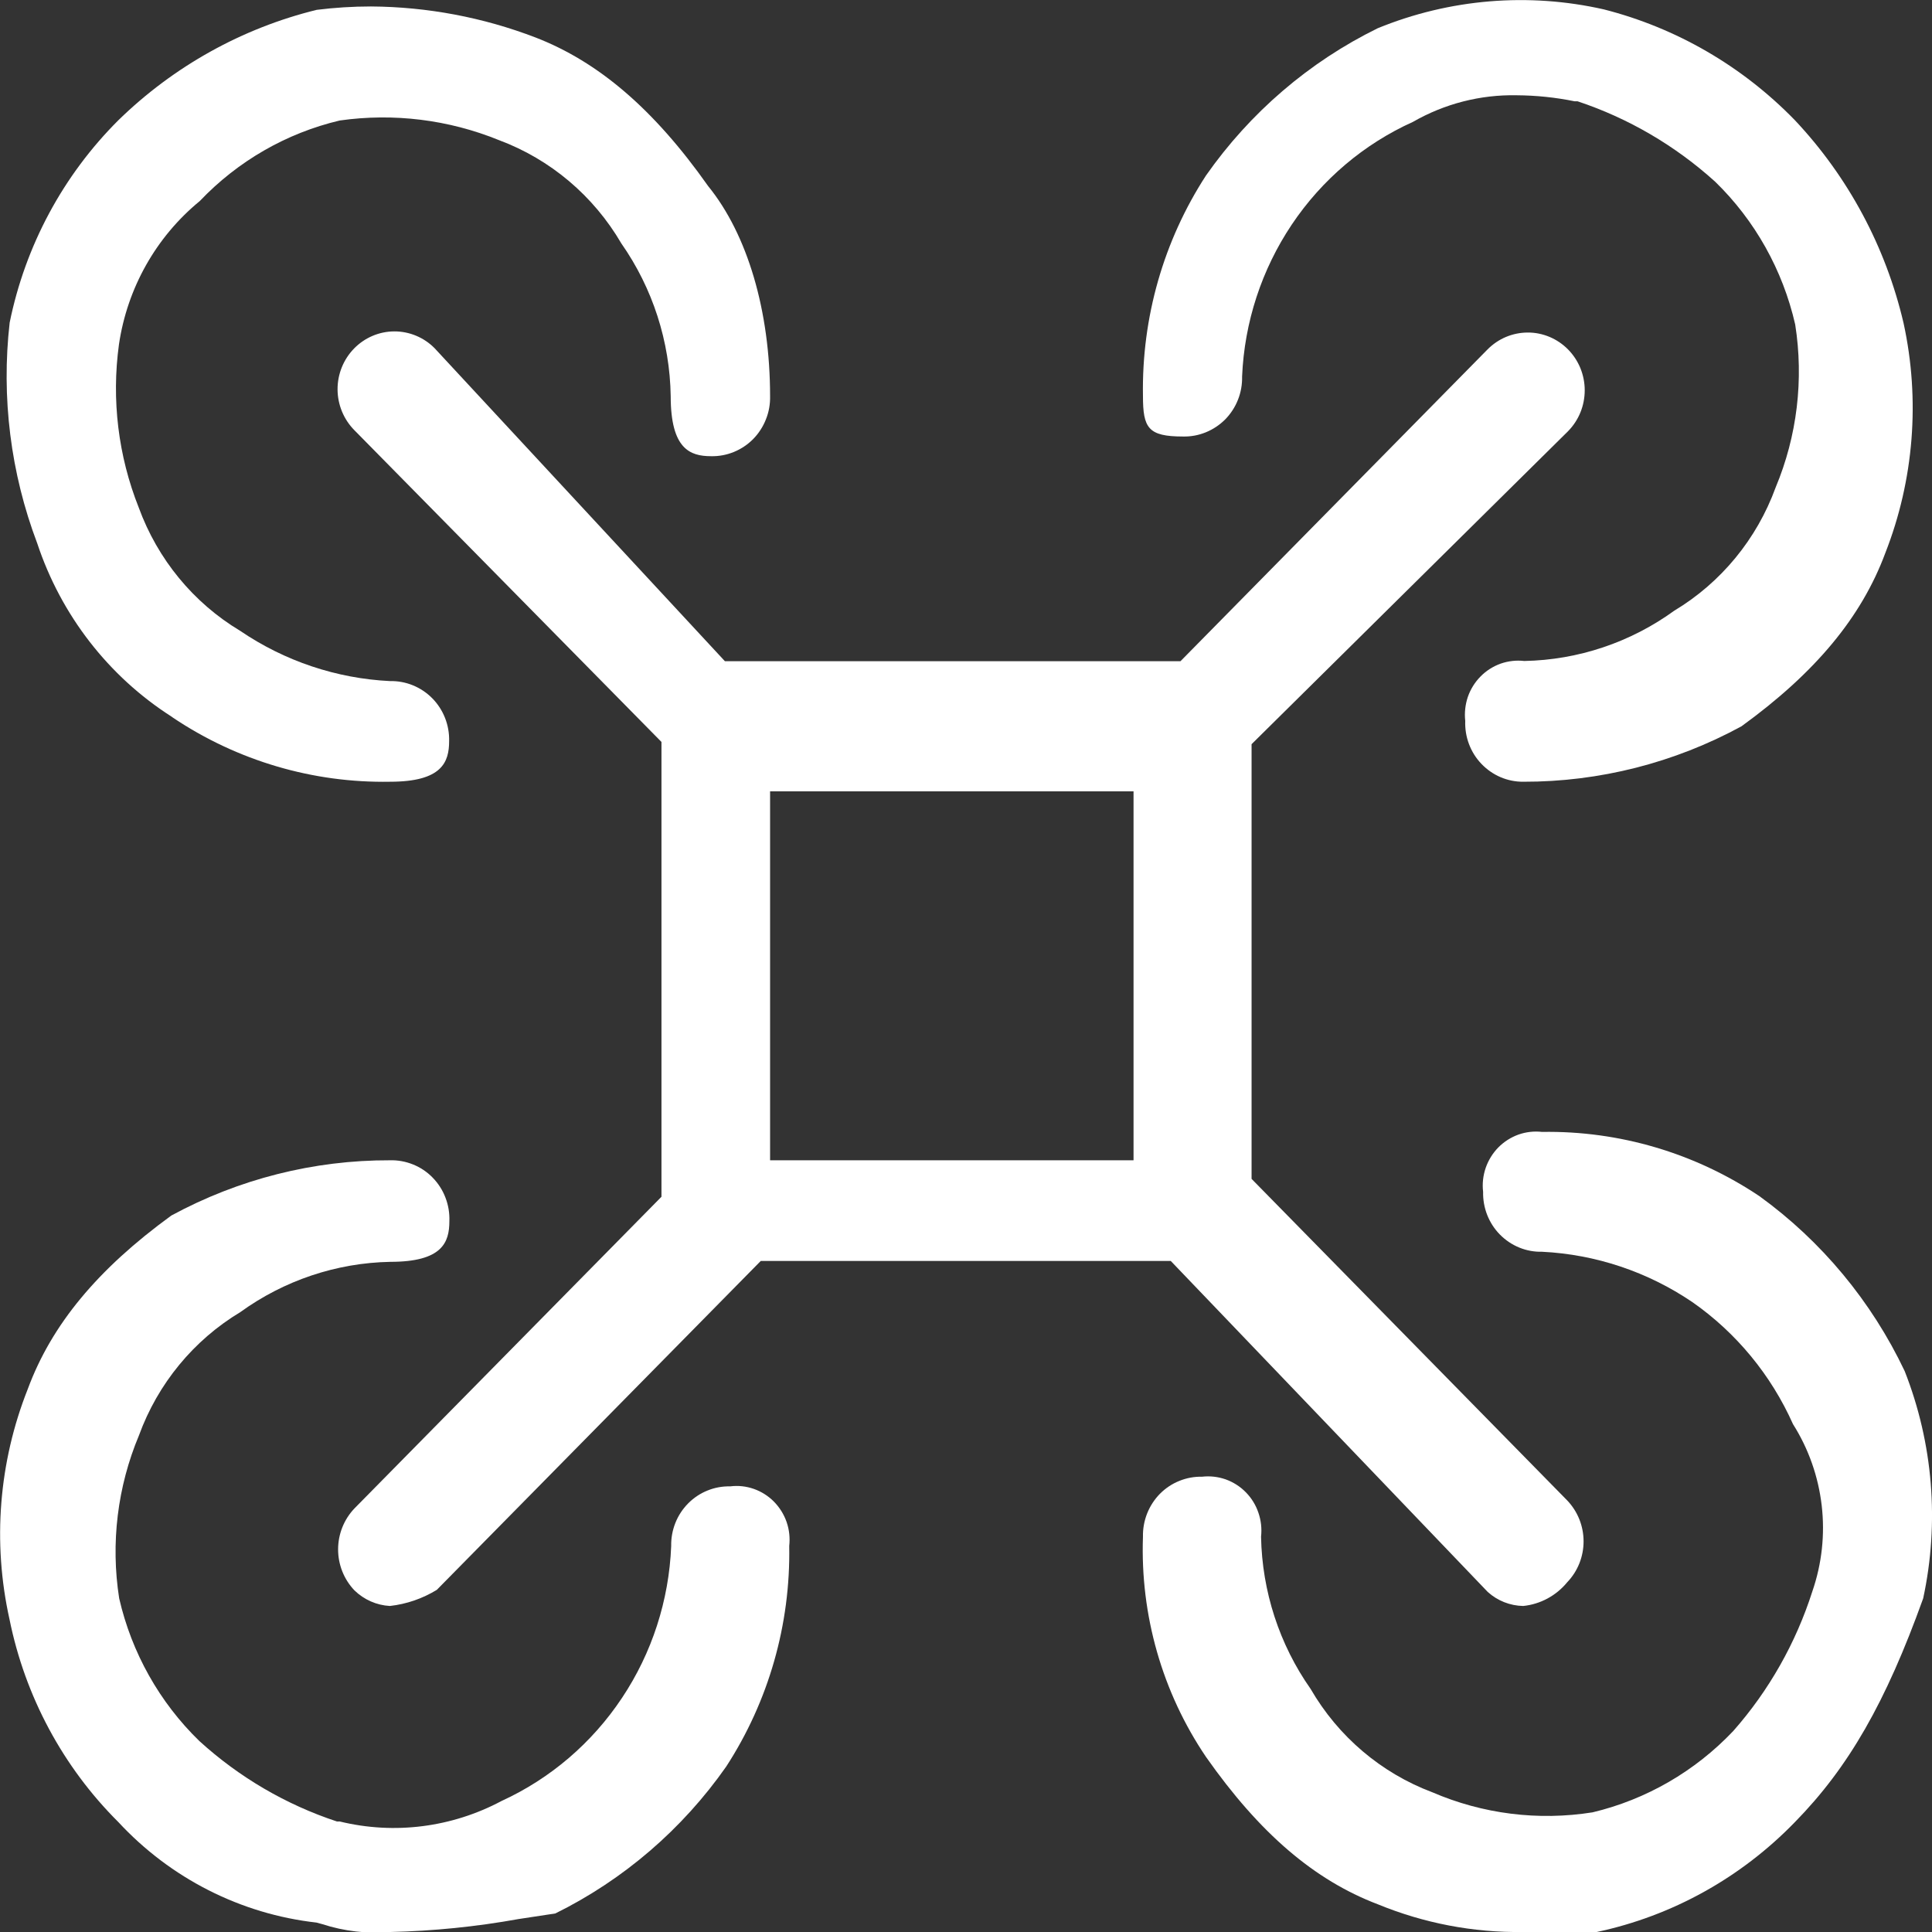 <svg width="32" height="32" viewBox="0 0 32 32" fill="none" xmlns="http://www.w3.org/2000/svg">
<rect x="0" y="0" width="32" height="32" fill="#333333" stroke="none"/>
<g clip-path="url(#clip0_175_61)">
<path d="M6.458 26.6C6.733 26.569 6.998 26.478 7.235 26.333L12.601 20.885H19.391L24.641 26.367C24.803 26.514 25.012 26.596 25.229 26.6C25.513 26.571 25.775 26.43 25.958 26.207C26.132 26.026 26.229 25.783 26.229 25.53C26.229 25.277 26.132 25.034 25.958 24.852L20.73 19.526V12.326L25.973 7.141C26.06 7.052 26.13 6.946 26.177 6.83C26.224 6.714 26.248 6.589 26.248 6.463C26.248 6.338 26.223 6.213 26.176 6.097C26.128 5.981 26.059 5.876 25.971 5.787C25.883 5.698 25.779 5.628 25.665 5.58C25.55 5.532 25.428 5.507 25.304 5.508C25.18 5.508 25.058 5.533 24.943 5.581C24.829 5.629 24.725 5.7 24.637 5.789L19.552 10.952H12.007L7.198 5.767C7.021 5.588 6.78 5.488 6.53 5.489C6.28 5.49 6.041 5.592 5.865 5.772C5.689 5.952 5.59 6.196 5.591 6.45C5.592 6.704 5.693 6.947 5.87 7.126L10.956 12.289V19.822L5.87 24.985C5.697 25.167 5.6 25.41 5.6 25.663C5.6 25.916 5.697 26.159 5.87 26.341C6.029 26.496 6.238 26.588 6.458 26.6ZM12.755 13.107H18.775V19.218H12.755V13.107Z" fill="white"/>
<path d="M25.229 12.948C26.49 12.951 27.733 12.635 28.844 12.03C30.07 11.141 30.832 10.222 31.227 9.159C31.701 7.949 31.806 6.623 31.529 5.352C31.234 4.088 30.611 2.927 29.727 1.989C28.859 1.096 27.766 0.462 26.567 0.156C25.316 -0.128 24.01 -0.019 22.821 0.467C21.685 1.024 20.706 1.864 19.975 2.907C19.272 3.989 18.909 5.26 18.931 6.556C18.931 7.089 19.015 7.23 19.595 7.23C19.725 7.233 19.853 7.209 19.973 7.16C20.093 7.111 20.202 7.038 20.294 6.946C20.385 6.853 20.457 6.742 20.505 6.62C20.553 6.499 20.576 6.368 20.573 6.237C20.611 5.336 20.897 4.464 21.397 3.718C21.897 2.973 22.592 2.384 23.404 2.018C23.927 1.718 24.519 1.566 25.119 1.578C25.443 1.58 25.765 1.613 26.082 1.678H26.13C26.972 1.958 27.748 2.412 28.41 3.011C29.068 3.651 29.528 4.473 29.734 5.374C29.878 6.287 29.766 7.223 29.41 8.074C29.098 8.93 28.505 9.65 27.731 10.115C27.005 10.641 26.139 10.931 25.247 10.948C25.115 10.933 24.981 10.948 24.855 10.992C24.73 11.037 24.616 11.109 24.522 11.205C24.428 11.3 24.356 11.416 24.312 11.543C24.269 11.671 24.254 11.807 24.269 11.941C24.264 12.072 24.285 12.202 24.331 12.324C24.377 12.447 24.447 12.558 24.537 12.652C24.627 12.746 24.734 12.821 24.853 12.872C24.972 12.923 25.1 12.949 25.229 12.948Z" fill="white"/>
<path d="M11.729 3.082C10.825 1.8 9.905 1.022 8.873 0.622C8.001 0.287 7.076 0.113 6.144 0.107C5.844 0.107 5.544 0.126 5.246 0.163C4.012 0.466 2.879 1.096 1.963 1.989C1.047 2.901 0.419 4.069 0.16 5.344C0.019 6.582 0.176 7.837 0.617 9C1.011 10.188 1.797 11.202 2.842 11.87L2.868 11.889C3.933 12.602 5.186 12.971 6.461 12.948C7.322 12.948 7.439 12.622 7.439 12.274C7.442 12.143 7.419 12.012 7.371 11.891C7.323 11.769 7.251 11.658 7.159 11.565C7.068 11.473 6.959 11.4 6.839 11.351C6.719 11.302 6.59 11.278 6.461 11.281C5.574 11.238 4.715 10.95 3.977 10.448C3.203 9.984 2.611 9.263 2.298 8.407C1.958 7.552 1.845 6.621 1.97 5.707C2.107 4.772 2.585 3.924 3.309 3.33C3.939 2.668 4.743 2.205 5.626 1.996C6.519 1.869 7.43 1.981 8.267 2.322C9.116 2.639 9.831 3.243 10.292 4.033C10.81 4.773 11.095 5.655 11.109 6.563C11.109 7.437 11.43 7.556 11.777 7.556C11.906 7.559 12.035 7.535 12.155 7.486C12.275 7.437 12.384 7.364 12.475 7.272C12.566 7.179 12.638 7.068 12.686 6.946C12.735 6.825 12.758 6.694 12.755 6.563C12.755 5.148 12.379 3.881 11.729 3.082Z" fill="white"/>
<path d="M21.708 27.974C21.19 27.237 20.904 26.358 20.887 25.452C20.902 25.318 20.887 25.182 20.843 25.055C20.8 24.927 20.728 24.811 20.634 24.716C20.54 24.62 20.426 24.548 20.301 24.503C20.175 24.459 20.041 24.444 19.909 24.459C19.78 24.456 19.652 24.48 19.532 24.529C19.412 24.577 19.303 24.65 19.211 24.743C19.12 24.836 19.048 24.947 19 25.068C18.952 25.19 18.928 25.321 18.931 25.452C18.885 26.75 19.25 28.029 19.975 29.1C20.865 30.367 21.77 31.141 22.821 31.541C23.585 31.855 24.404 32.012 25.229 32H26.447C27.695 31.735 28.837 31.101 29.731 30.178C30.617 29.274 31.234 28.2 31.854 26.474C32.125 25.217 32.018 23.906 31.548 22.711C30.999 21.554 30.17 20.556 29.14 19.811C28.073 19.097 26.82 18.727 25.542 18.748C25.41 18.733 25.276 18.748 25.151 18.792C25.026 18.837 24.912 18.909 24.817 19.005C24.724 19.1 24.652 19.216 24.608 19.343C24.564 19.471 24.549 19.607 24.565 19.741C24.562 19.872 24.585 20.002 24.633 20.124C24.681 20.246 24.753 20.357 24.844 20.449C24.936 20.542 25.045 20.615 25.165 20.664C25.285 20.713 25.413 20.736 25.542 20.733C26.431 20.777 27.291 21.065 28.031 21.567C28.757 22.074 29.334 22.773 29.698 23.589C29.955 23.995 30.117 24.455 30.173 24.935C30.229 25.414 30.176 25.9 30.019 26.356C29.746 27.211 29.3 28 28.709 28.67C28.076 29.338 27.267 29.806 26.378 30.018C25.479 30.161 24.559 30.046 23.722 29.685C22.877 29.367 22.165 28.763 21.708 27.974Z" fill="white"/>
<path d="M6.458 19.218C5.195 19.214 3.952 19.529 2.838 20.133C1.616 21.022 0.854 21.941 0.46 23.007C-0.02 24.217 -0.126 25.546 0.157 26.819C0.415 28.096 1.042 29.265 1.959 30.178C2.824 31.112 3.988 31.703 5.243 31.844L5.338 31.87C5.701 31.988 6.084 32.032 6.465 32C7.178 31.984 7.889 31.912 8.592 31.785L9.198 31.693C10.327 31.135 11.301 30.299 12.029 29.259C12.731 28.177 13.095 26.904 13.072 25.607C13.087 25.473 13.073 25.338 13.029 25.21C12.985 25.083 12.913 24.968 12.819 24.872C12.725 24.777 12.611 24.705 12.486 24.661C12.36 24.617 12.226 24.602 12.094 24.619C11.966 24.616 11.837 24.639 11.718 24.688C11.598 24.736 11.489 24.809 11.398 24.901C11.306 24.994 11.234 25.104 11.186 25.225C11.138 25.346 11.114 25.477 11.117 25.607C11.081 26.506 10.799 27.378 10.302 28.123C9.806 28.869 9.115 29.46 8.307 29.83C7.485 30.268 6.533 30.39 5.629 30.17H5.582C4.739 29.892 3.962 29.438 3.302 28.837C2.643 28.197 2.181 27.376 1.974 26.474C1.831 25.561 1.945 24.625 2.302 23.774C2.614 22.918 3.207 22.198 3.98 21.733C4.707 21.207 5.573 20.917 6.465 20.9C7.326 20.9 7.443 20.578 7.443 20.226C7.448 20.093 7.426 19.96 7.378 19.836C7.331 19.712 7.258 19.599 7.166 19.505C7.074 19.41 6.963 19.336 6.841 19.287C6.719 19.238 6.589 19.214 6.458 19.218Z" fill="white"/>
</g>
<defs>
<clipPath id="clip0_175_61">
<rect width="32" height="32" fill="white"/>
</clipPath>
</defs>
</svg>

